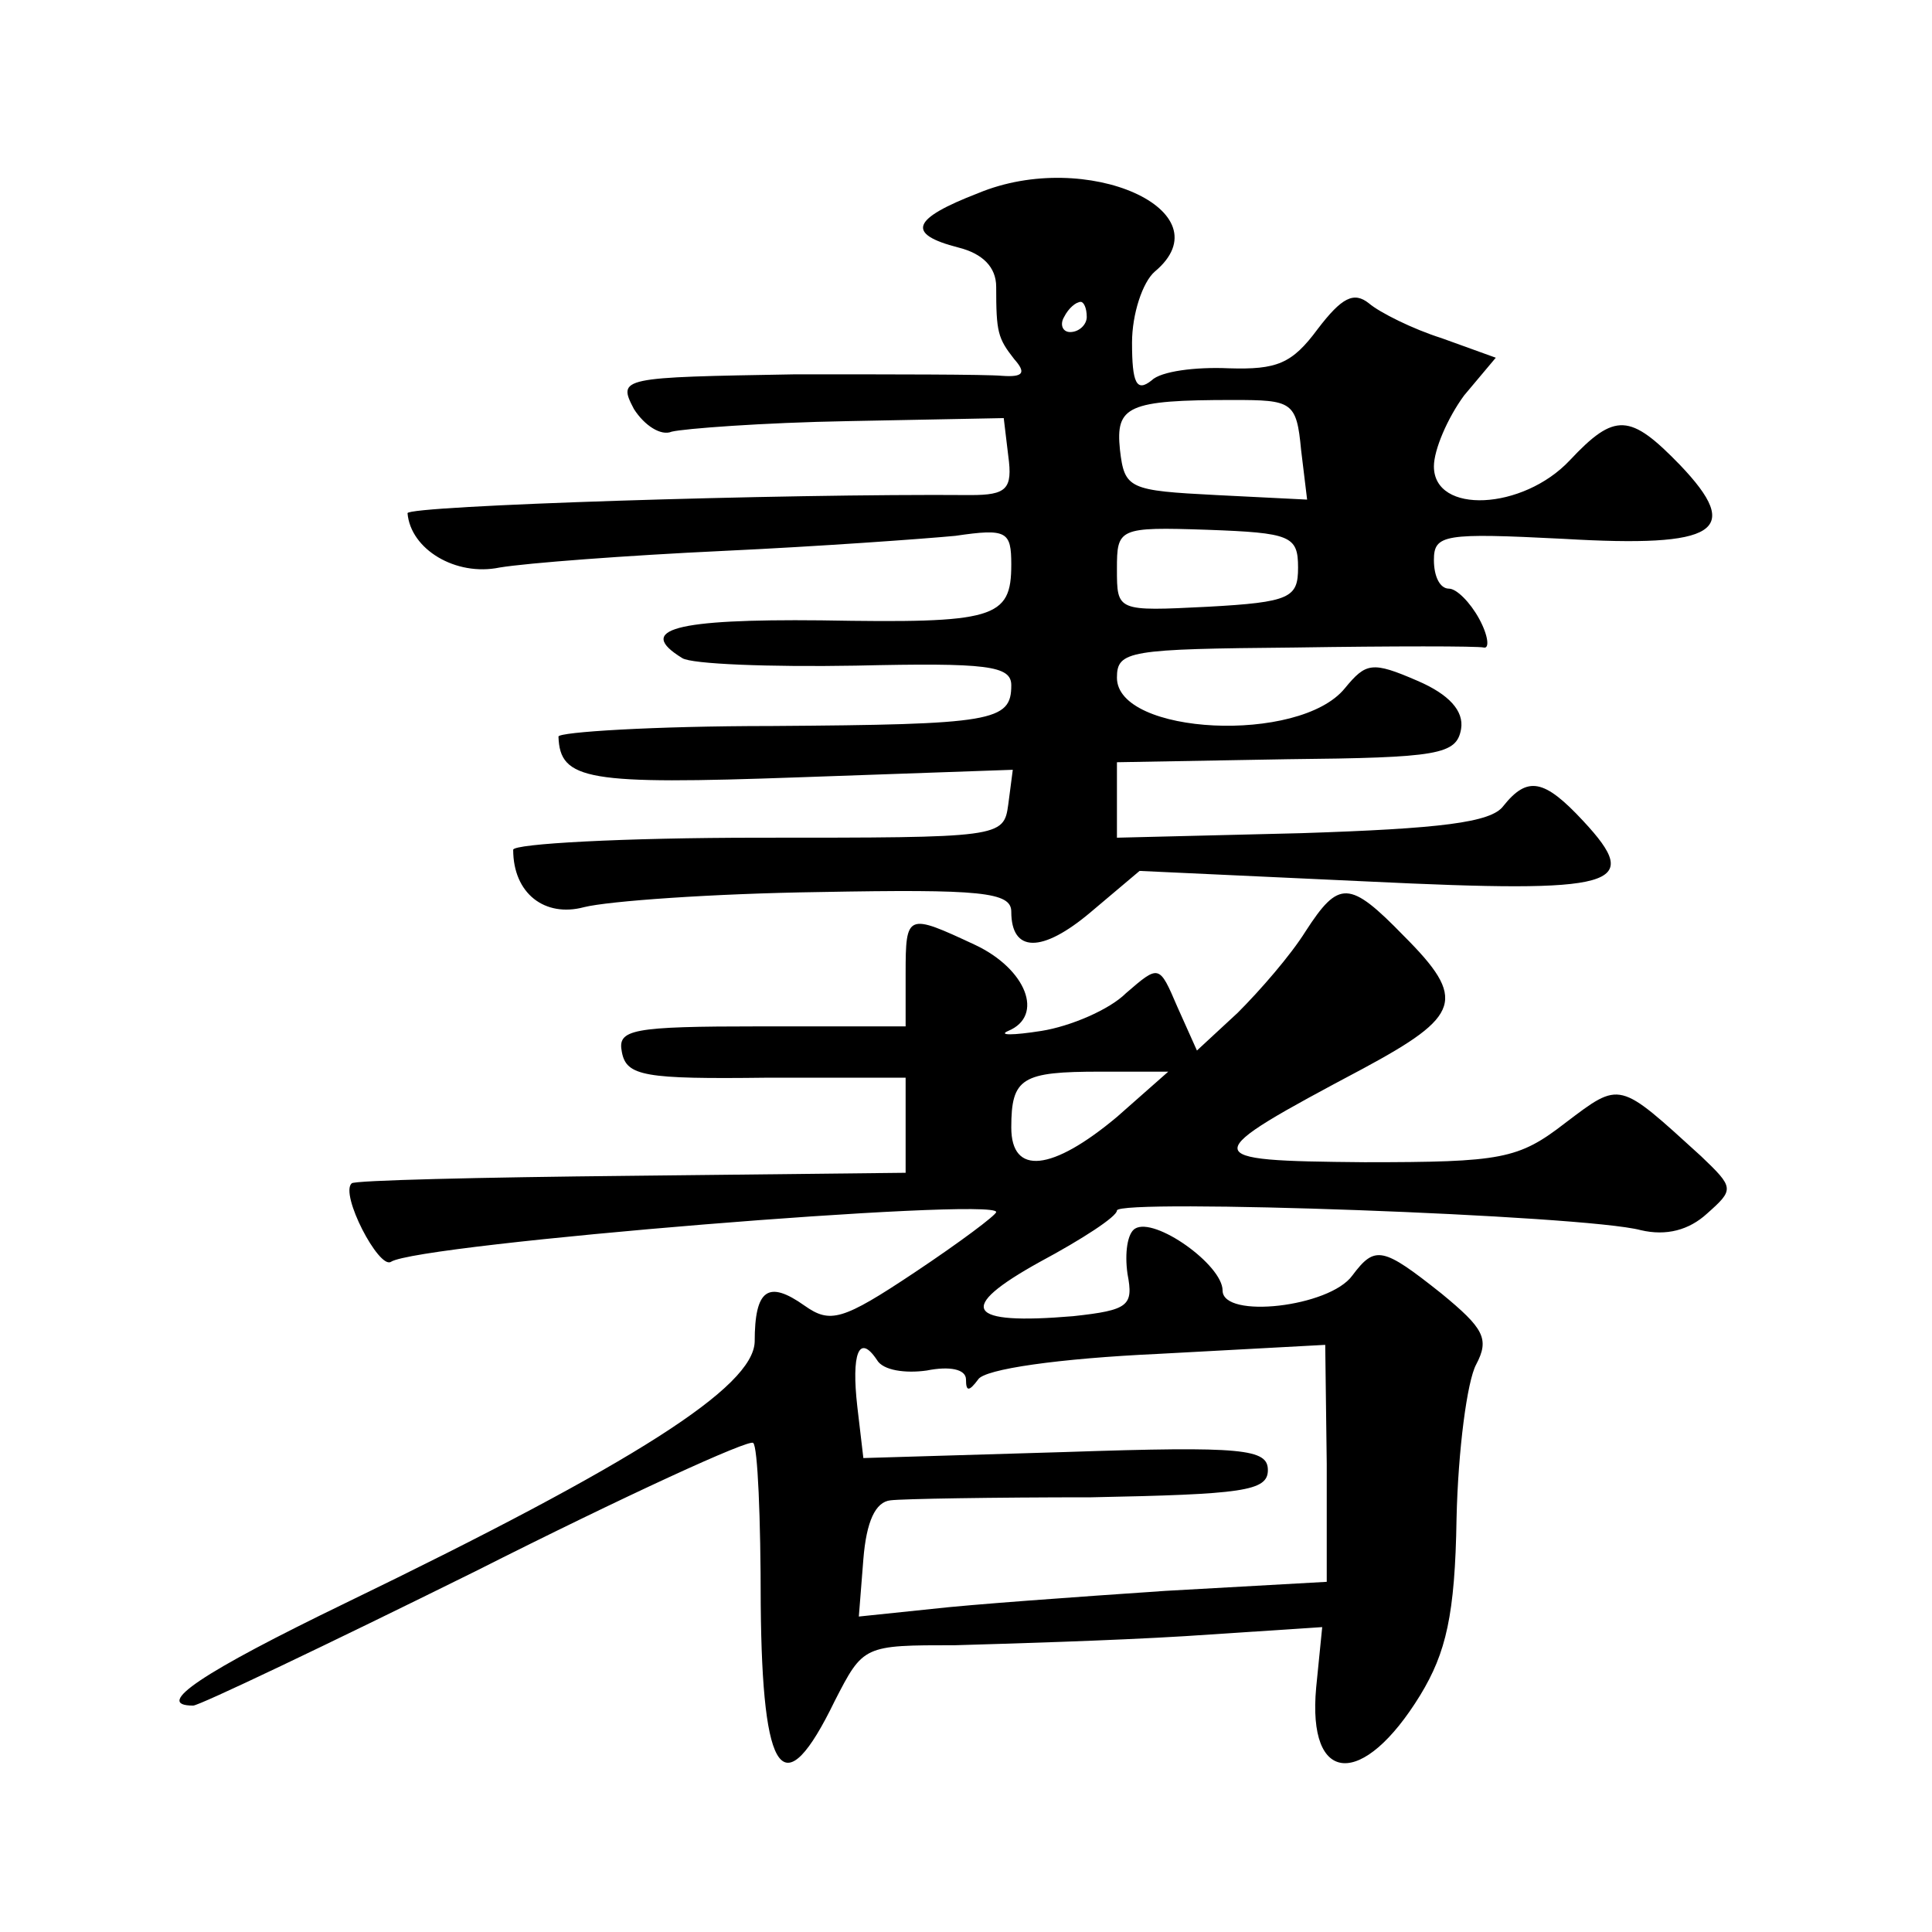 <?xml version="1.0" standalone="no"?>
<!DOCTYPE svg PUBLIC "-//W3C//DTD SVG 20010904//EN"
 "http://www.w3.org/TR/2001/REC-SVG-20010904/DTD/svg10.dtd">
<svg version="1.0" xmlns="http://www.w3.org/2000/svg"
 width="128pt" height="128pt" viewBox="0 0 128 128"
 preserveAspectRatio="xMidYMid meet">
<g transform="translate(0,128) scale(0.1,-0.1)"
fill="#0" stroke="none">
<path d="M648 1152 c-44 -17 -48 -27 -13 -36 16 -4 25 -13 25 -26 0 -30 1 -34 12
-48 8 -9 6 -12 -8 -11 -11 1 -72 1 -137 1 -116 -2 -118 -2 -107 -23 7 -11 18 -18
25 -15 8 2 60 6 117 7 l103 2 3 -25 c3 -22 -1 -26 -25 -26 -125 1 -373 -7 -373
-12 2 -24 32 -42 61 -36 18 3 84 8 148 11 64 3 133 8 154 10 34 5 37 3 37 -19 0
-36 -11 -39 -126 -37 -97 1 -123 -6 -92 -25 6 -4 58 -6 115 -5 87 2 103 0 103 -13
0 -24 -12 -26 -159 -27 -78 0 -141 -4 -141 -7 1 -29 19 -32 159 -27 l142 5 -3 -23
c-3 -22 -5 -22 -165 -22 -90 0 -163 -4 -163 -8 0 -29 21 -45 47 -38 16 4 85 9 156
10 107 2 127 0 127 -13 0 -27 20 -28 53 0 l32 27 151 -7 c166 -8 183 -3 143 40
-26 28 -37 30 -53 10 -8 -11 -42 -15 -134 -18 l-122 -3 0 25 0 25 113 2 c100 1
112 3 115 20 2 12 -8 23 -29 32 -30 13 -34 12 -48 -5 -30 -37 -151 -31 -151 7 0
18 8 19 118 20 64 1 121 1 125 0 4 -1 3 8 -3 19 -6 11 -15 20 -20 20 -6 0 -10 8
-10 19 0 17 7 18 86 14 102 -6 119 5 77 49 -33 34 -43 35 -73 3 -31 -33 -90 -36
-90 -4 0 11 9 32 20 47 l21 25 -36 13 c-19 6 -41 17 -48 23 -10 8 -18 4 -34 -17
-17 -23 -27 -27 -59 -26 -22 1 -45 -2 -51 -8 -10 -8 -13 -2 -13 25 0 19 7 40 15
47 48 40 -45 82 -117 52z m72 -82 c0 -5 -5 -10 -11 -10 -5 0 -7 5 -4 10 3 6 8 10
11 10 2 0 4 -4 4 -10z m142 -88 l4 -33 -60 3 c-58 3 -61 4 -64 30 -3 29 5 33 75
33 39 0 42 -1 45 -33z m-2 -78 c0 -20 -5 -23 -60 -26 -60 -3 -60 -3 -60 25 0 27
1 28 60 26 55 -2 60 -4 60 -25z M865 663 c-10 -16 -30 -39 -45 -54 l-27 -25 -13
29 c-12 28 -12 28 -34 9 -11 -11 -37 -22 -56 -25 -19 -3 -29 -3 -22 0 24 10 12
41 -22 57 -45 21 -46 21 -46 -19 l0 -35 -96 0 c-86 0 -95 -2 -92 -17 3 -16 15 -18
96 -17 l92 0 0 -31 0 -32 -182 -2 c-100 -1 -184 -3 -185 -5 -8 -7 18 -57 26 -52
18 12 401 43 401 33 0 -2 -24 -20 -54 -40 -48 -32 -56 -34 -73 -22 -24 17 -33 11
-33 -24 -1 -30 -79 -80 -271 -173 -95 -46 -128 -68 -101 -68 4 0 88 40 187 89 99
50 182 88 184 85 3 -2 5 -50 5 -107 1 -115 15 -134 49 -64 19 37 19 37 80 37 34
1 103 3 152 6 l91 6 -4 -40 c-6 -65 31 -67 69 -5 17 28 23 53 24 117 1 45 7 91
13 102 9 17 5 24 -23 47 -39 31 -44 32 -59 12 -15 -21 -86 -29 -86 -10 0 17 -45
49 -58 41 -5 -3 -7 -16 -5 -30 4 -21 1 -24 -36 -28 -71 -6 -78 5 -22 36 28 15 51
30 51 34 0 8 310 -3 347 -13 17 -4 32 0 44 11 18 16 18 17 -4 38 -55 50 -53 50
-90 22 -31 -24 -42 -26 -133 -26 -112 1 -112 3 -1 62 65 35 69 46 27 88 -36 37
-43 37 -65 3z m-125 -123 c-43 -36 -70 -39 -70 -7 0 33 7 37 59 37 l45 0 -34 -30z
m-126 -168 c15 3 26 1 26 -6 0 -8 2 -8 8 0 4 7 54 14 119 17 l111 6 1 -79 0 -78
-107 -6 c-59 -4 -129 -9 -155 -12 l-48 -5 3 38 c2 25 8 38 18 39 8 1 68 2 133 2
100 2 117 4 117 18 0 14 -16 16 -134 12 l-134 -4 -4 34 c-4 35 1 49 13 31 4 -7
19 -9 33 -7z"/>
</g>
</svg>
